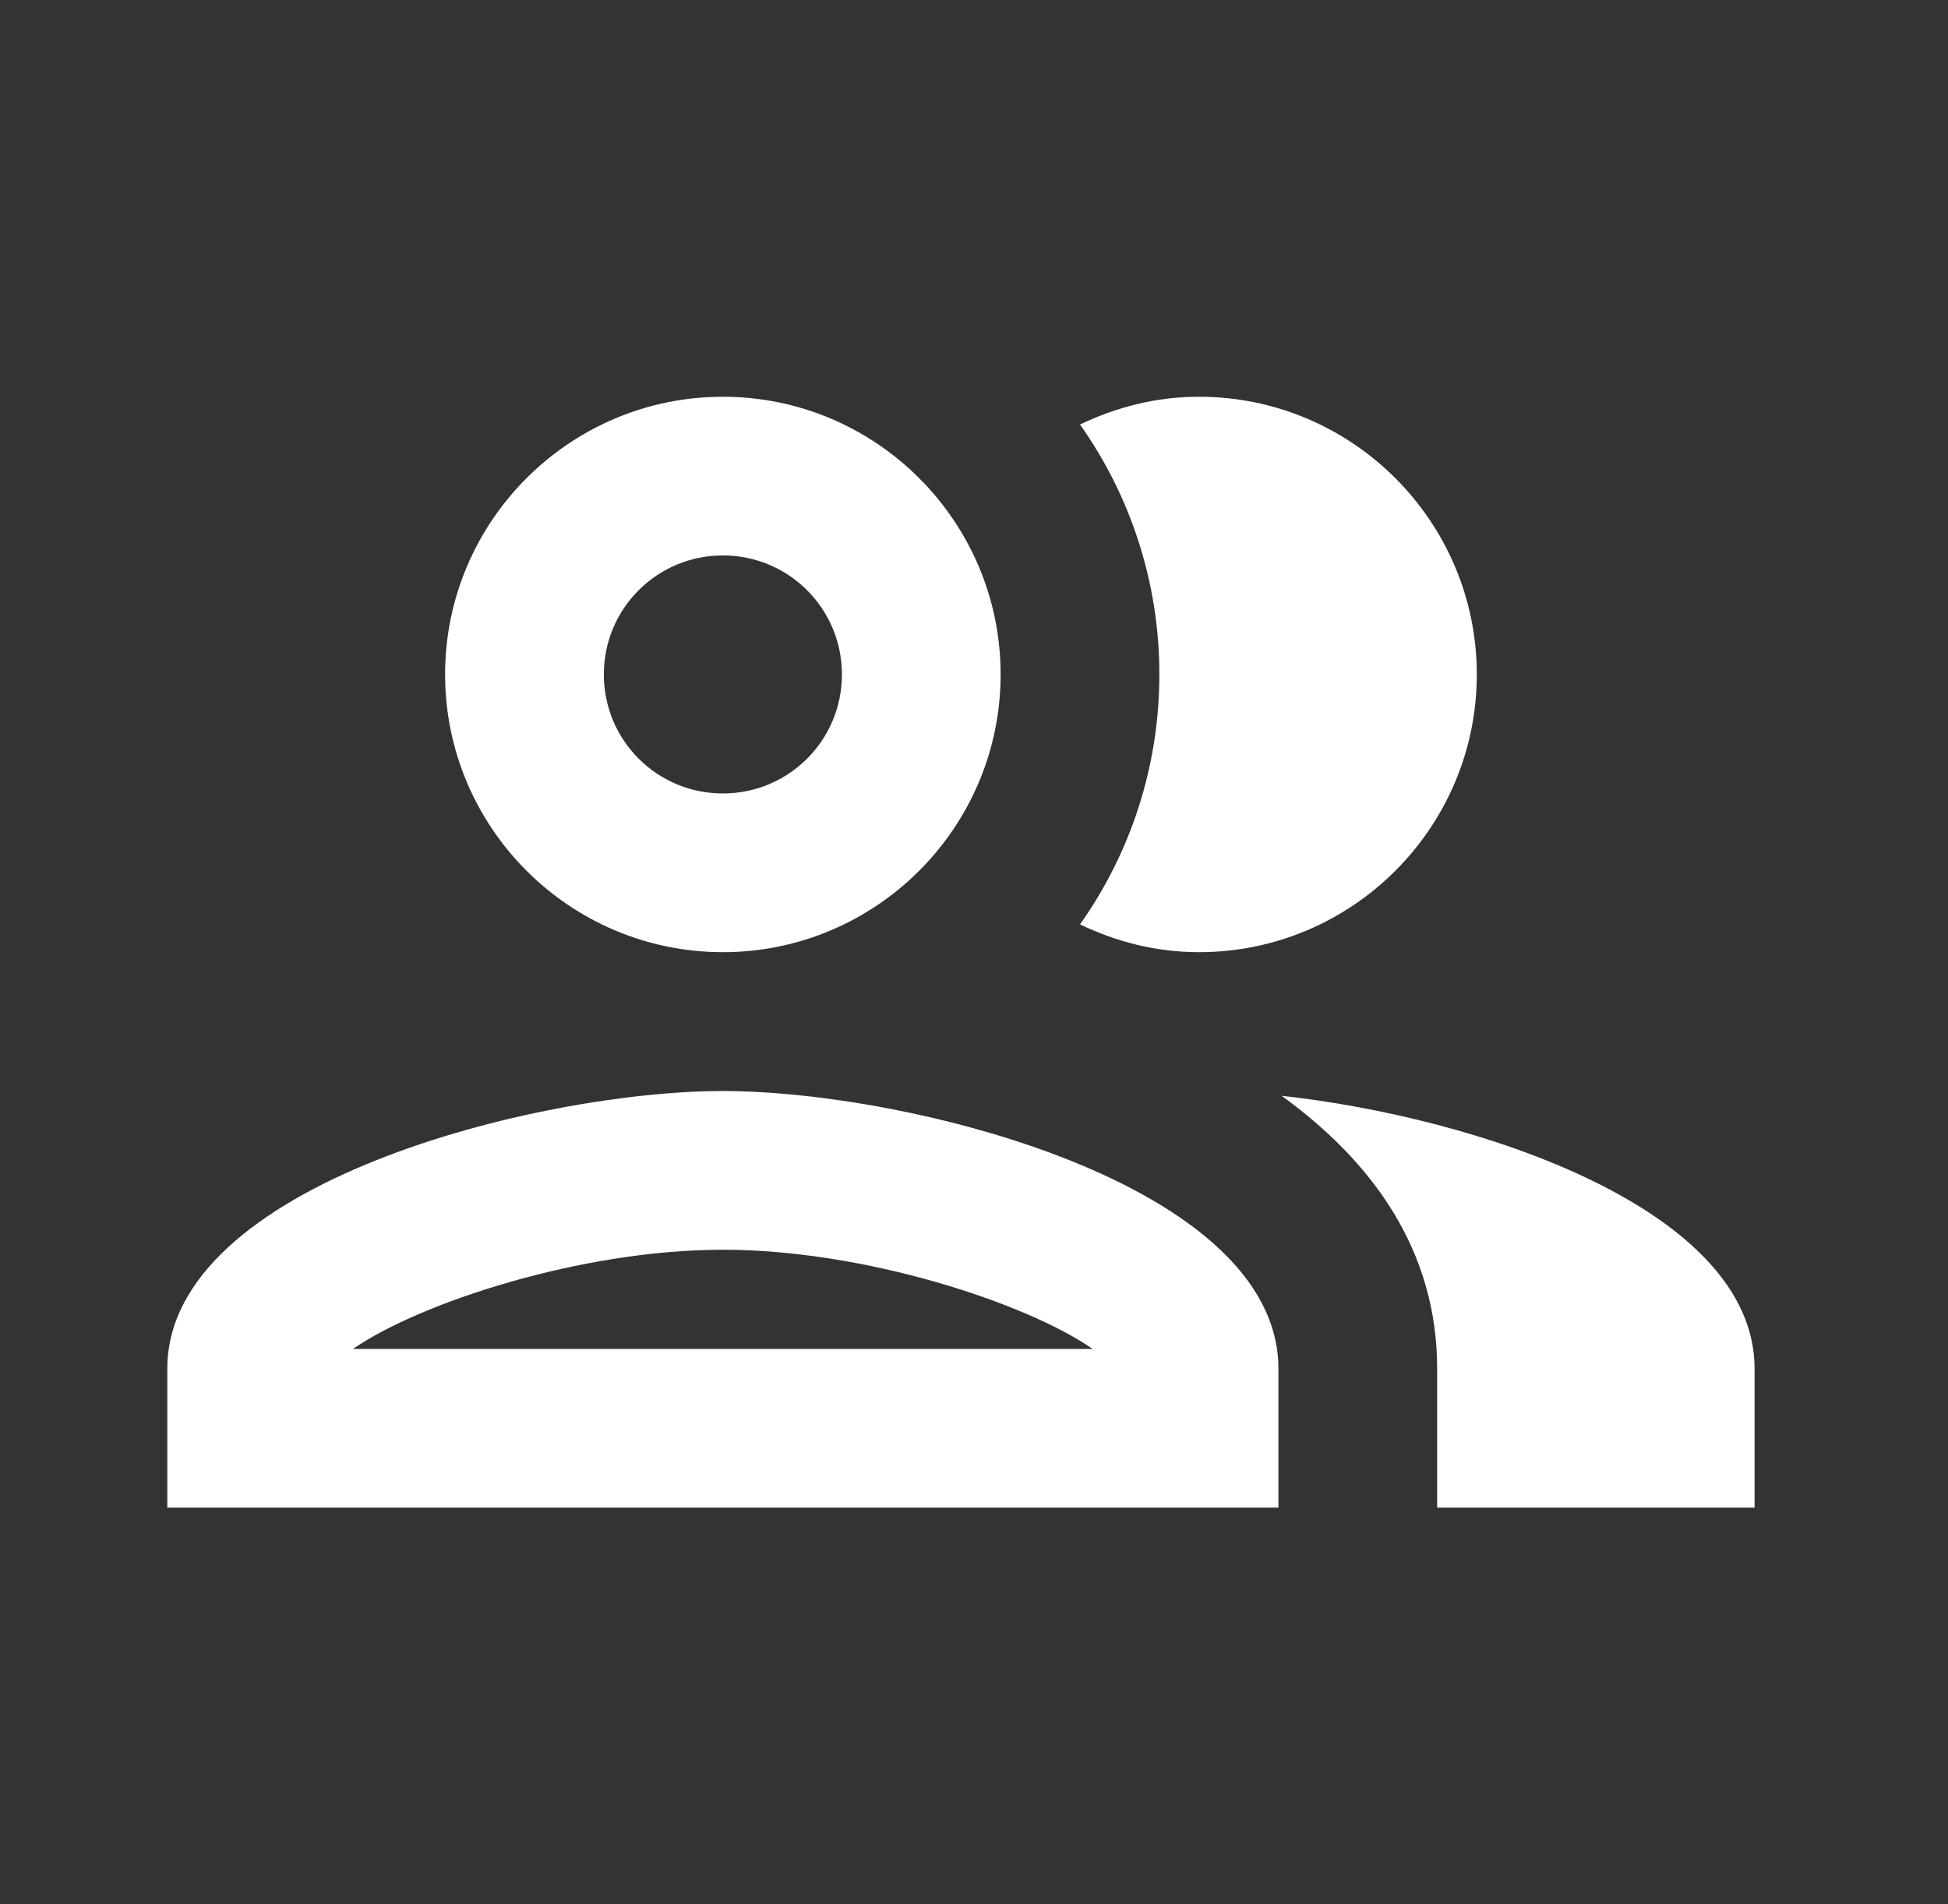 <svg width="45" height="44" viewBox="0 0 45 44" fill="none" xmlns="http://www.w3.org/2000/svg">
<rect x="0" y="0" width="45" height="44" fill="#333333" stroke="none"/>
<path d="M16.699 25.208C12.409 25.208 3.865 27.353 3.865 31.625V34.833H29.532V31.625C29.532 27.353 20.989 25.208 16.699 25.208ZM8.155 31.167C9.695 30.103 13.417 28.875 16.699 28.875C19.98 28.875 23.702 30.103 25.242 31.167H8.155ZM16.699 22C20.237 22 23.115 19.122 23.115 15.583C23.115 12.045 20.237 9.167 16.699 9.167C13.16 9.167 10.282 12.045 10.282 15.583C10.282 19.122 13.16 22 16.699 22ZM16.699 12.833C18.22 12.833 19.449 14.062 19.449 15.583C19.449 17.105 18.22 18.333 16.699 18.333C15.177 18.333 13.949 17.105 13.949 15.583C13.949 14.062 15.177 12.833 16.699 12.833ZM29.605 25.318C31.732 26.858 33.199 28.912 33.199 31.625V34.833H40.532V31.625C40.532 27.922 34.115 25.813 29.605 25.318ZM27.699 22C31.237 22 34.115 19.122 34.115 15.583C34.115 12.045 31.237 9.167 27.699 9.167C26.709 9.167 25.792 9.405 24.949 9.808C26.104 11.44 26.782 13.438 26.782 15.583C26.782 17.728 26.104 19.727 24.949 21.358C25.792 21.762 26.709 22 27.699 22Z" fill="white"/>
</svg>
